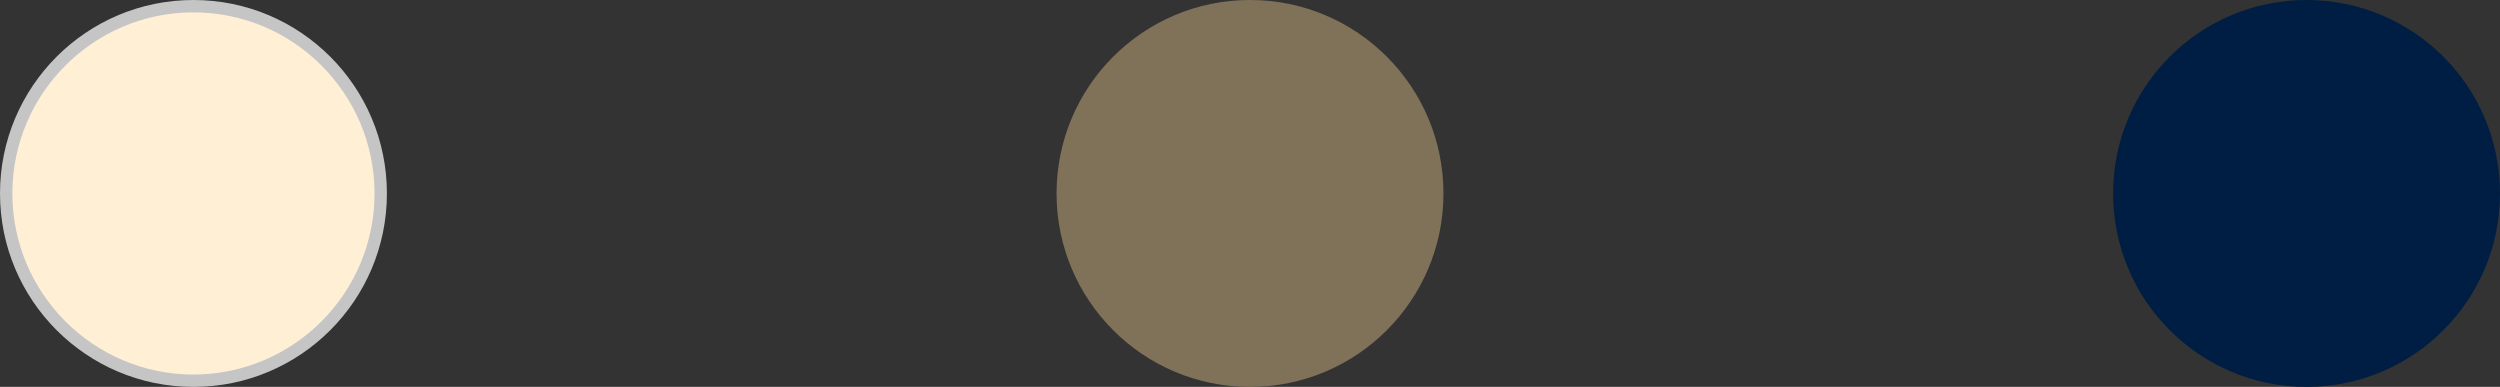 <?xml version="1.0" encoding="UTF-8"?><svg id="_イヤー_2" xmlns="http://www.w3.org/2000/svg" viewBox="0 0 202.185 31.29"><rect x="0" y="0" width="202.185" height="31.29" fill="#333333" stroke="none"/><defs><style>.cls-1{fill:#001e43;}.cls-2{fill:#ffefd5;}.cls-3{fill:#807259;}.cls-4{fill:#c5c5c5;}</style></defs><g id="design"><g><g><circle class="cls-2" cx="15.645" cy="15.645" r="15.145"/><path class="cls-4" d="M15.645,1c8.075,0,14.645,6.57,14.645,14.645s-6.57,14.645-14.645,14.645S1,23.72,1,15.645,7.57,1,15.645,1M15.645,0C7.005,0,0,7.005,0,15.645s7.005,15.645,15.645,15.645c8.641,0,15.645-7.005,15.645-15.645S24.286,0,15.645,0h0Z"/></g><circle class="cls-3" cx="101.093" cy="15.645" r="15.645"/><circle class="cls-1" cx="186.54" cy="15.645" r="15.645"/></g></g></svg>